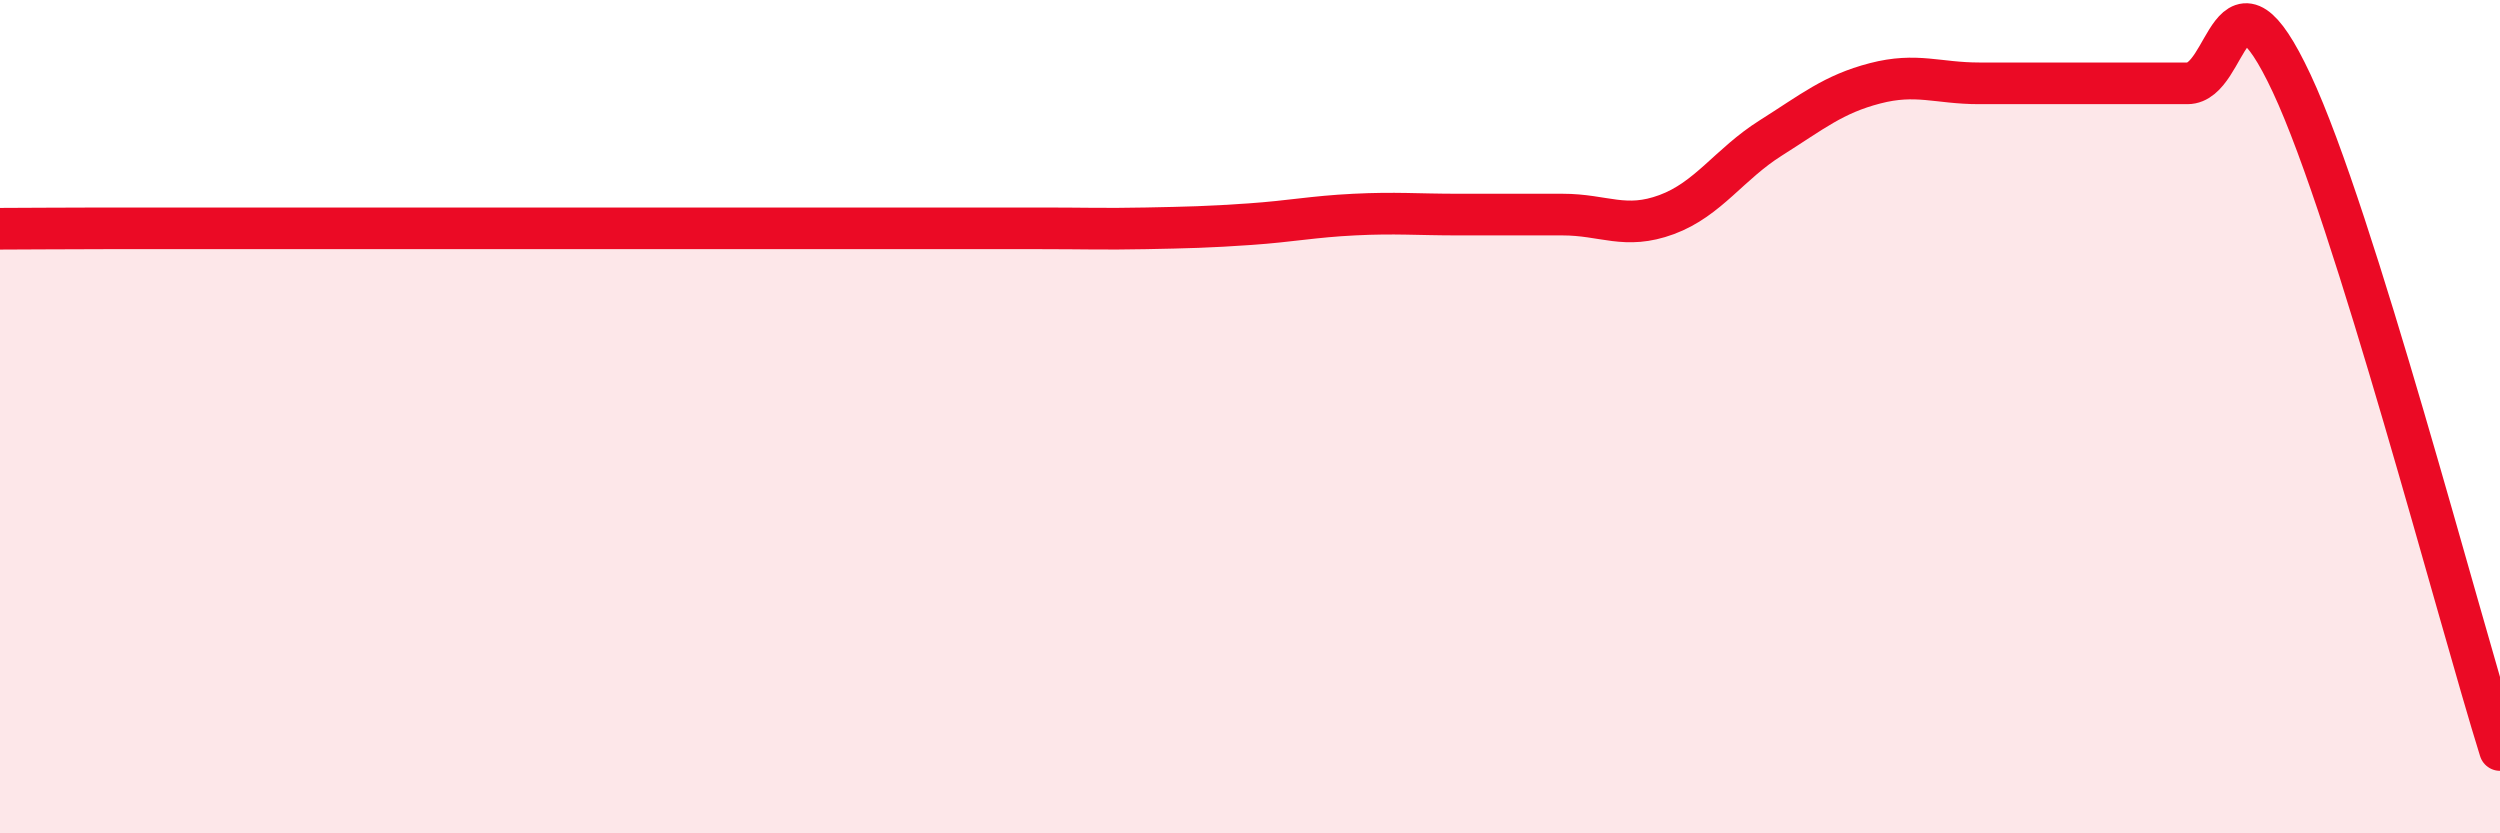 
    <svg width="60" height="20" viewBox="0 0 60 20" xmlns="http://www.w3.org/2000/svg">
      <path
        d="M 0,5.49 C 0.5,5.49 1.5,5.48 2.5,5.48 C 3.5,5.48 4,5.48 5,5.48 C 6,5.48 6.5,5.48 7.5,5.48 C 8.5,5.48 9,5.48 10,5.48 C 11,5.48 11.5,5.48 12.5,5.48 C 13.5,5.48 14,5.48 15,5.48 C 16,5.48 16.5,5.48 17.5,5.48 C 18.5,5.48 19,5.48 20,5.48 C 21,5.48 21.5,5.48 22.5,5.48 C 23.5,5.48 24,5.48 25,5.48 C 26,5.48 26.5,5.5 27.5,5.48 C 28.5,5.46 29,5.45 30,5.38 C 31,5.31 31.5,5.2 32.5,5.15 C 33.5,5.1 34,5.15 35,5.15 C 36,5.15 36.5,5.15 37.5,5.15 C 38.5,5.15 39,5.52 40,5.15 C 41,4.78 41.5,3.94 42.5,3.31 C 43.5,2.68 44,2.26 45,2 C 46,1.74 46.5,2 47.5,2 C 48.5,2 49,2 50,2 C 51,2 51.5,2 52.5,2 C 53.5,2 53.5,-1.2 55,2 C 56.5,5.2 59,14.8 60,18L60 20L0 20Z"
        fill="#EB0A25"
        opacity="0.1"
        stroke-linecap="round"
        stroke-linejoin="round"
      />
      <path
        d="M 0,5.49 C 0.5,5.49 1.5,5.48 2.5,5.48 C 3.5,5.48 4,5.48 5,5.48 C 6,5.48 6.5,5.48 7.5,5.48 C 8.5,5.48 9,5.48 10,5.48 C 11,5.48 11.5,5.48 12.5,5.48 C 13.5,5.48 14,5.48 15,5.48 C 16,5.48 16.5,5.48 17.5,5.48 C 18.5,5.48 19,5.48 20,5.48 C 21,5.48 21.5,5.48 22.5,5.48 C 23.5,5.48 24,5.48 25,5.48 C 26,5.48 26.5,5.5 27.5,5.48 C 28.5,5.46 29,5.45 30,5.38 C 31,5.31 31.5,5.2 32.5,5.15 C 33.5,5.1 34,5.15 35,5.15 C 36,5.15 36.5,5.15 37.5,5.15 C 38.5,5.15 39,5.52 40,5.15 C 41,4.78 41.5,3.94 42.5,3.31 C 43.5,2.68 44,2.26 45,2 C 46,1.74 46.5,2 47.5,2 C 48.5,2 49,2 50,2 C 51,2 51.5,2 52.5,2 C 53.5,2 53.5,-1.2 55,2 C 56.5,5.2 59,14.8 60,18"
        stroke="#EB0A25"
        stroke-width="1"
        fill="none"
        stroke-linecap="round"
        stroke-linejoin="round"
      />
    </svg>
  